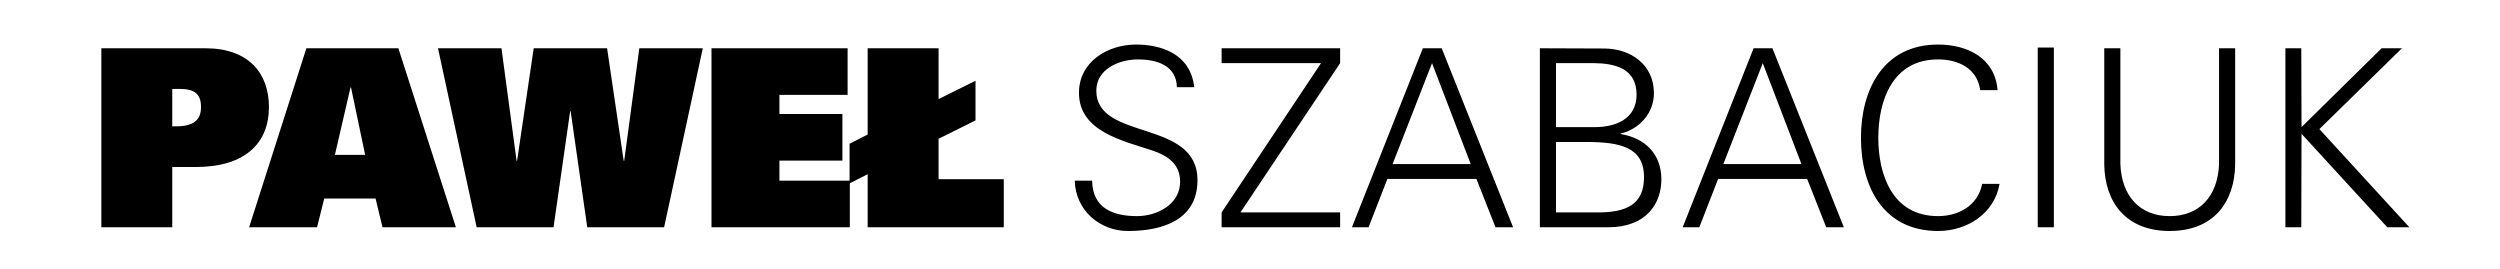 <?xml version="1.0" encoding="UTF-8"?>
<svg xmlns="http://www.w3.org/2000/svg" width="121" height="13" viewBox="0 0 121 13" fill="none">
  <path d="M4.905 11V2.336H9.945C12.033 2.336 13.017 3.548 13.017 5.18C13.017 6.908 11.889 8.084 9.465 8.084H8.337V11H4.905ZM8.337 6.116H8.505C9.393 6.116 9.729 5.792 9.729 5.18C9.729 4.568 9.441 4.304 8.697 4.304H8.337V6.116ZM16.209 7.496H17.673L16.989 4.232H16.965L16.209 7.496ZM12.057 11L14.829 2.336H19.281L22.065 11H18.513L18.177 9.608H15.693L15.345 11H12.057ZM23.071 11L21.199 2.336H24.271L25.003 7.784H25.027L25.831 2.336H29.383L30.187 7.784H30.211L30.943 2.336H34.015L32.143 11H28.423L27.619 5.384H27.595L26.791 11H23.071ZM34.436 11V2.336H41.024V4.592H37.724V5.516H40.772V7.772H37.724V8.744H41.132V11H34.436ZM41.995 11V8.432L41.119 8.876V6.956L41.995 6.512V2.336H45.427V4.796L47.215 3.908V5.828L45.427 6.716V8.672H48.583V11H41.995Z" fill="black"></path>
  <path d="M57.958 8.72C57.958 10.604 56.338 11.18 54.598 11.18C53.218 11.18 52.054 10.172 52.018 8.744H52.858C52.882 10.076 53.866 10.46 55.03 10.46C56.002 10.46 57.118 9.896 57.118 8.792C57.118 7.928 56.494 7.52 55.762 7.28C54.358 6.812 52.222 6.368 52.222 4.496C52.222 2.984 53.614 2.156 54.982 2.156C56.122 2.156 57.61 2.552 57.802 4.22H56.962C56.938 3.152 55.966 2.876 55.078 2.876C54.178 2.876 53.062 3.332 53.062 4.388C53.062 6.848 57.958 5.732 57.958 8.72ZM64.862 11H59.126V10.28L63.938 3.056H59.126V2.336H64.862V3.056L60.038 10.28H64.862V11ZM67.402 7.94H71.182L69.31 3.056L67.402 7.94ZM66.238 11H65.434L68.866 2.336H69.778L73.234 11H72.382L71.458 8.66H67.15L66.238 11ZM75.31 6.872V10.28H77.218C78.706 10.304 79.57 9.908 79.57 8.576C79.57 7.1 78.382 6.872 76.75 6.872H75.31ZM75.31 6.152H77.194C78.202 6.152 79.21 5.756 79.21 4.58C79.21 3.32 78.178 3.068 77.158 3.056H75.31V6.152ZM77.83 11H74.53V2.336L77.638 2.348C78.922 2.348 80.05 3.128 80.05 4.508C80.05 5.468 79.354 6.248 78.442 6.464V6.488C79.618 6.68 80.41 7.448 80.41 8.684C80.41 9.824 79.714 11 77.83 11ZM83.41 7.94H87.19L85.318 3.056L83.41 7.94ZM82.246 11H81.442L84.874 2.336H85.786L89.242 11H88.39L87.466 8.66H83.158L82.246 11ZM96.682 4.364H95.842C95.698 3.308 94.786 2.876 93.802 2.876C91.582 2.876 90.91 4.892 90.91 6.668C90.91 8.444 91.582 10.46 93.802 10.46C94.762 10.46 95.722 9.98 95.938 8.9H96.778C96.526 10.352 95.194 11.18 93.802 11.18C91.174 11.18 90.07 9.068 90.07 6.668C90.07 4.292 91.186 2.156 93.802 2.156C95.218 2.156 96.562 2.804 96.682 4.364ZM99.406 11H98.626V2.3H99.406V11ZM101.846 2.336H102.626V7.94C102.686 9.512 103.586 10.46 105.014 10.46C106.442 10.46 107.342 9.512 107.402 7.94V2.336H108.182V7.952C108.158 9.812 107.114 11.18 105.014 11.18C102.914 11.18 101.87 9.812 101.846 7.952V2.336ZM111.382 11H110.614V2.336H111.382L111.394 6.152L115.27 2.336H116.254L112.258 6.248L116.614 11H115.546L111.394 6.476L111.382 11Z" fill="black"></path>
</svg>

